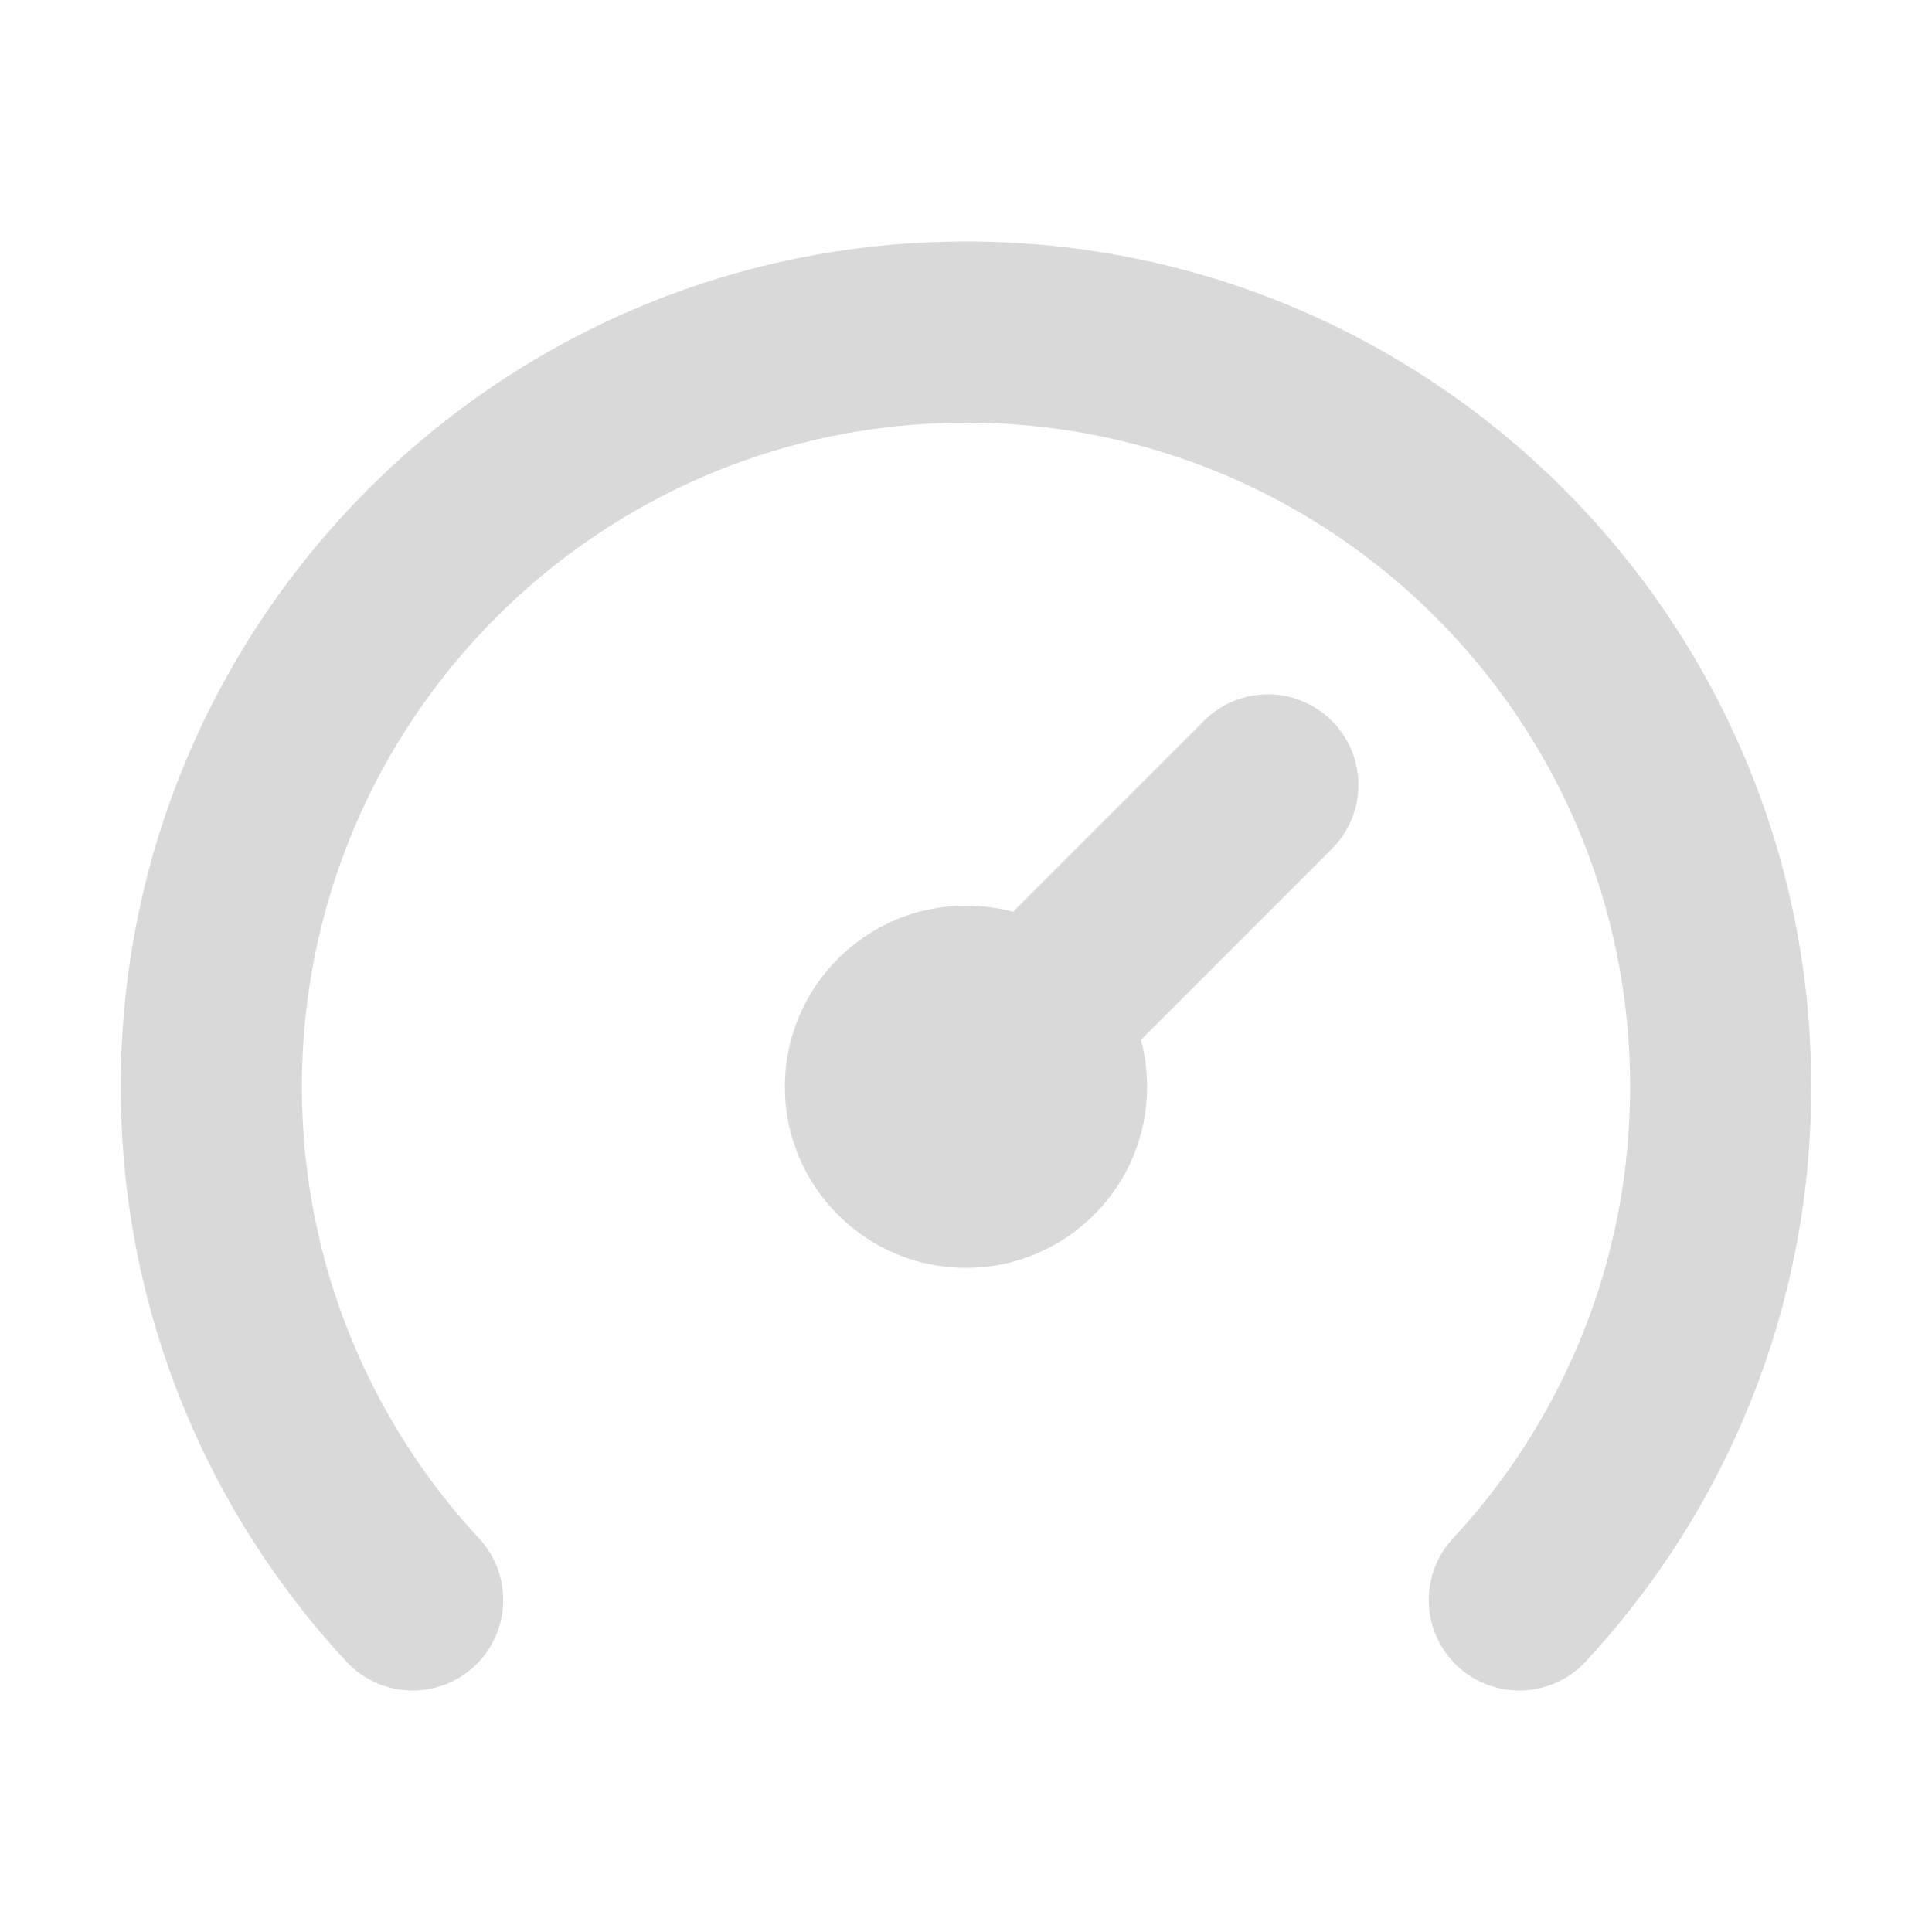 <svg width="16" height="16" viewBox="0 0 16 16" fill="none" xmlns="http://www.w3.org/2000/svg">
    <path
        d="M2.5 9C2.5 5.962 4.962 3.5 8 3.5C11.038 3.5 13.5 5.962 13.5 9C13.5 10.445 12.944 11.758 12.033 12.74C11.751 13.043 11.769 13.518 12.072 13.8C12.376 14.082 12.851 14.064 13.132 13.76C14.291 12.512 15 10.838 15 9C15 5.134 11.866 2 8 2C4.134 2 1 5.134 1 9C1 10.838 1.709 12.512 2.868 13.76C3.149 14.064 3.624 14.082 3.928 13.8C4.231 13.518 4.249 13.043 3.967 12.74C3.056 11.758 2.5 10.445 2.5 9Z"
        fill="#D9D9D9" />
    <path
        d="M11.03 5.97C11.323 6.263 11.323 6.737 11.03 7.03L9.449 8.611C9.482 8.735 9.5 8.866 9.5 9C9.5 9.828 8.828 10.5 8 10.5C7.172 10.5 6.5 9.828 6.5 9C6.5 8.172 7.172 7.5 8 7.5C8.134 7.5 8.265 7.518 8.389 7.551L9.97 5.97C10.263 5.677 10.737 5.677 11.03 5.97Z"
        fill="#D9D9D9" />
</svg>